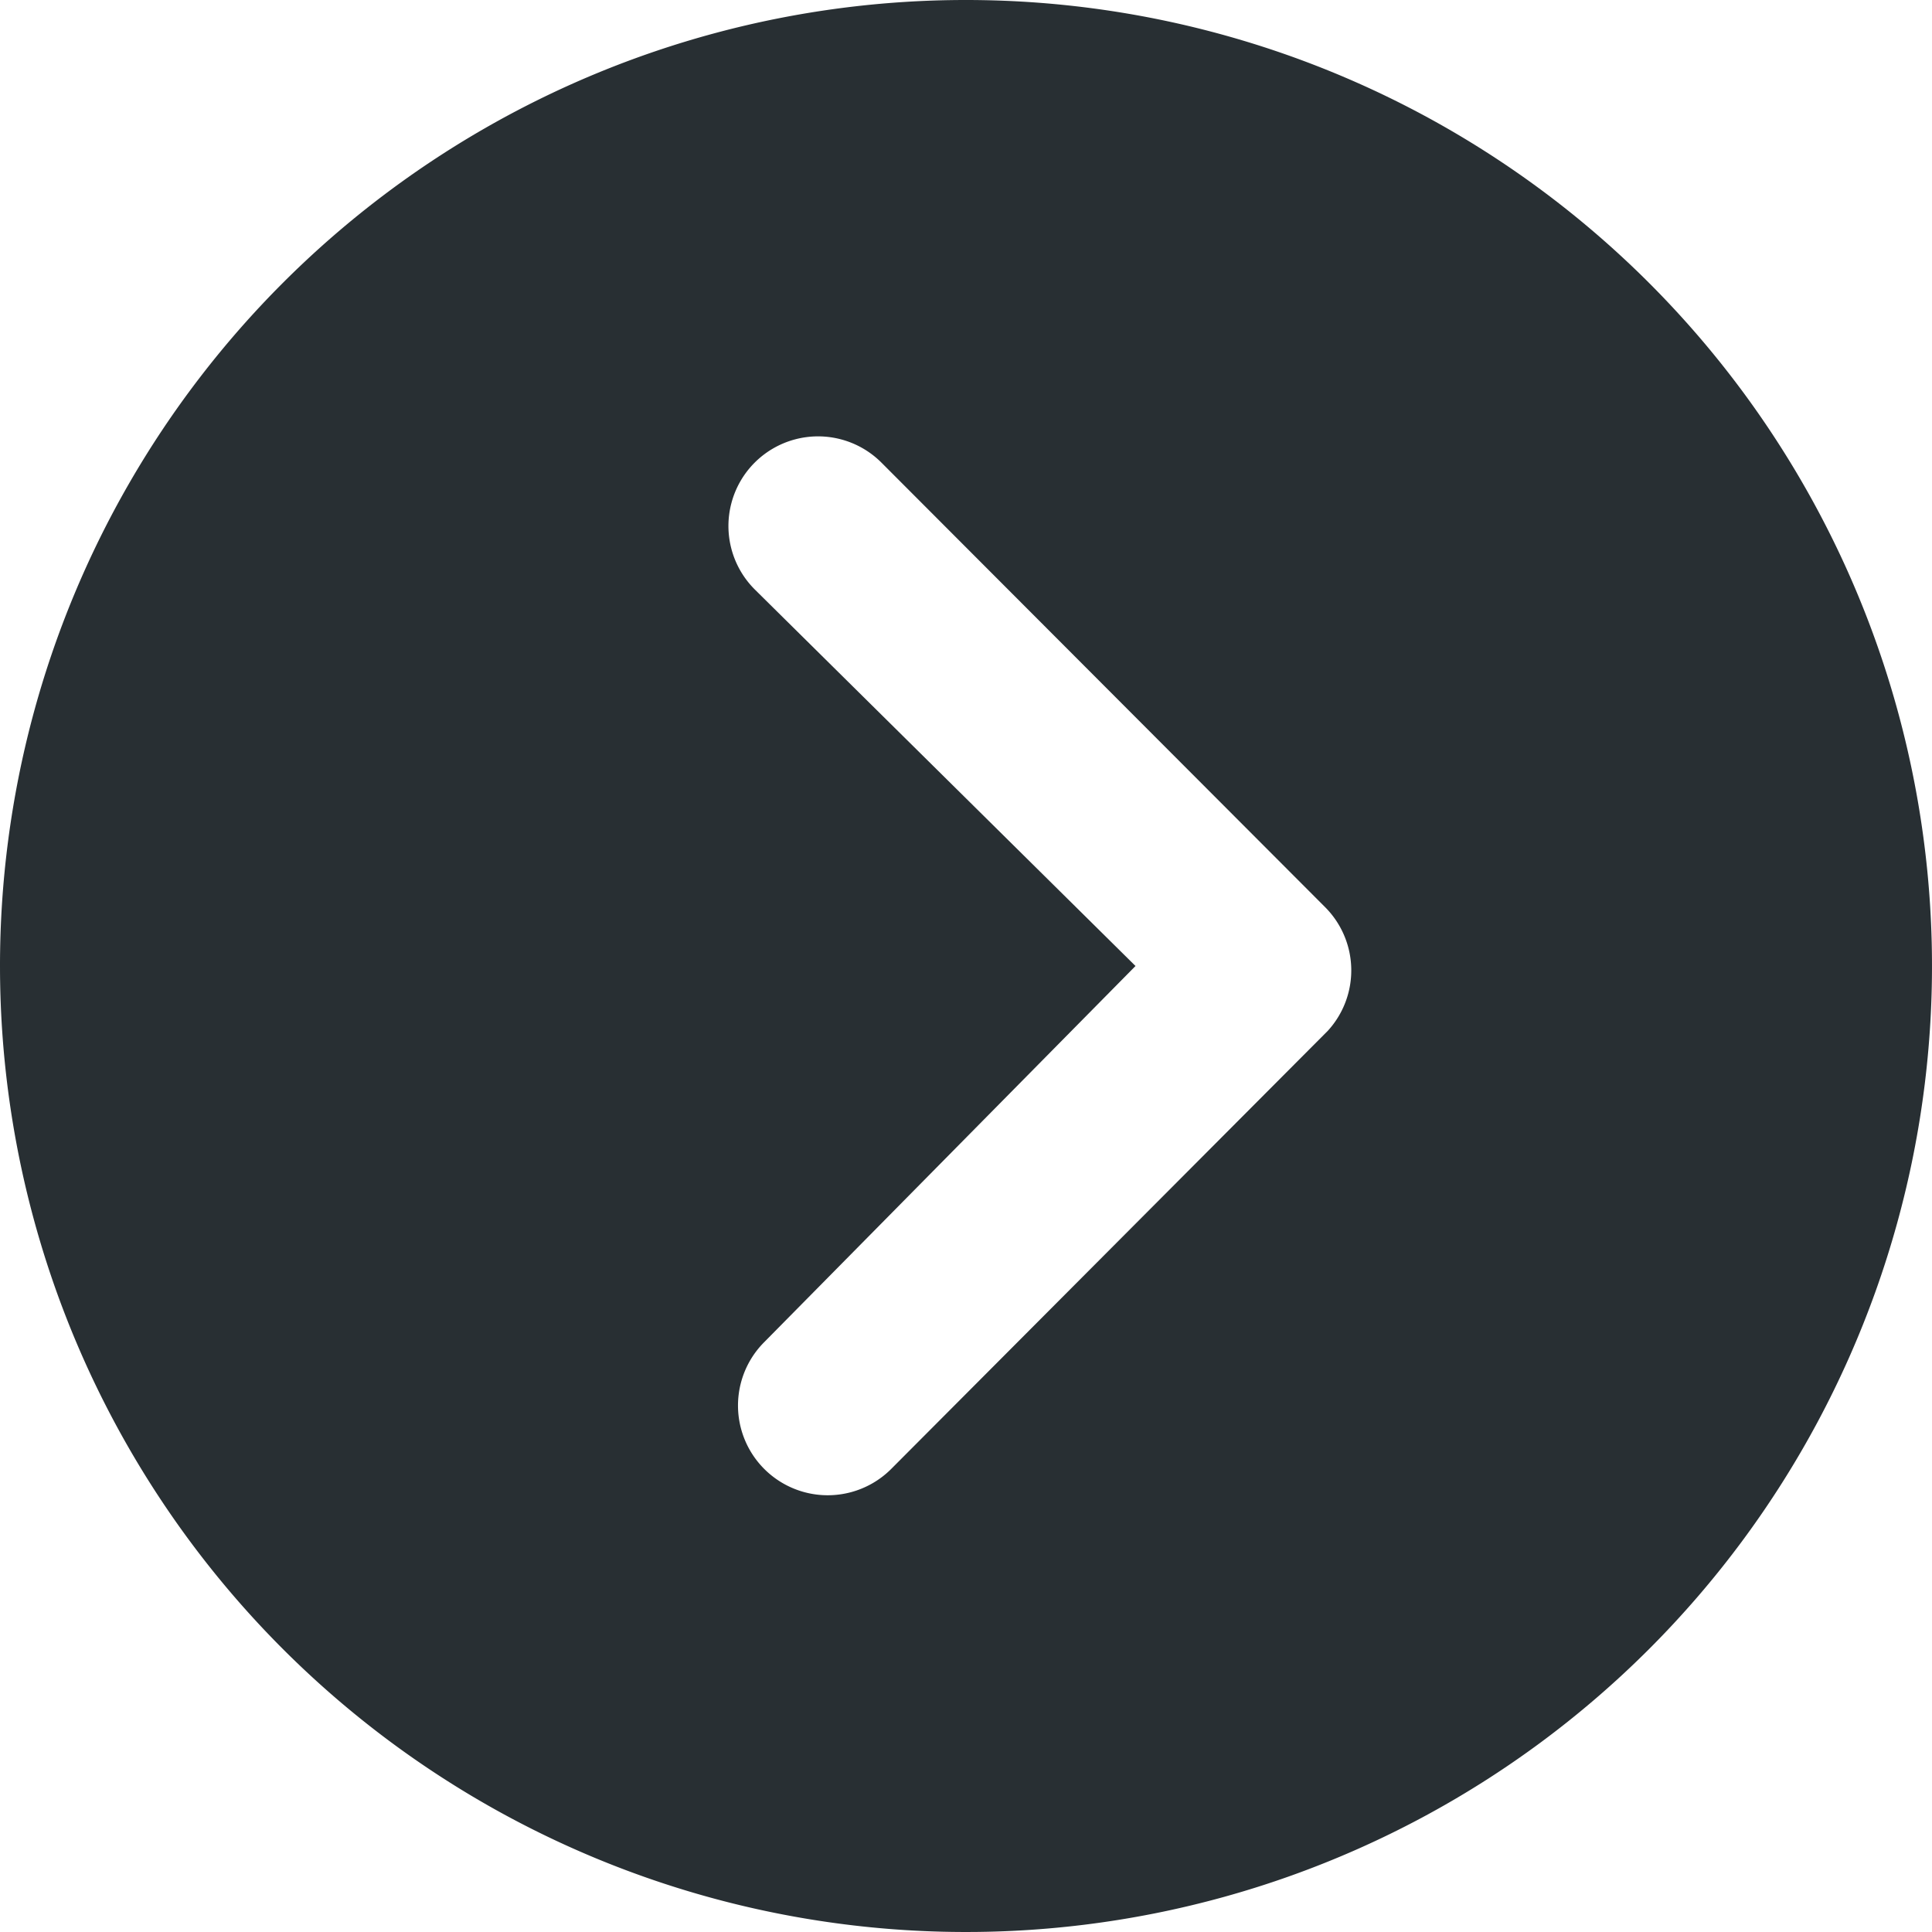 <svg xmlns="http://www.w3.org/2000/svg" width="20.288" height="20.288" viewBox="0 0 20.288 20.288">
  <path id="news_btn" d="M3.375,13.519A10.144,10.144,0,1,0,13.519,3.375,10.142,10.142,0,0,0,3.375,13.519Zm11.924,0L11.3,9.564a.941.941,0,0,1,1.331-1.331L17.289,12.9a.94.94,0,0,1,.029,1.3l-4.584,4.6A.94.94,0,1,1,11.4,17.469Z" transform="translate(-3.375 -3.375)" fill="#282f33"/>
</svg>
